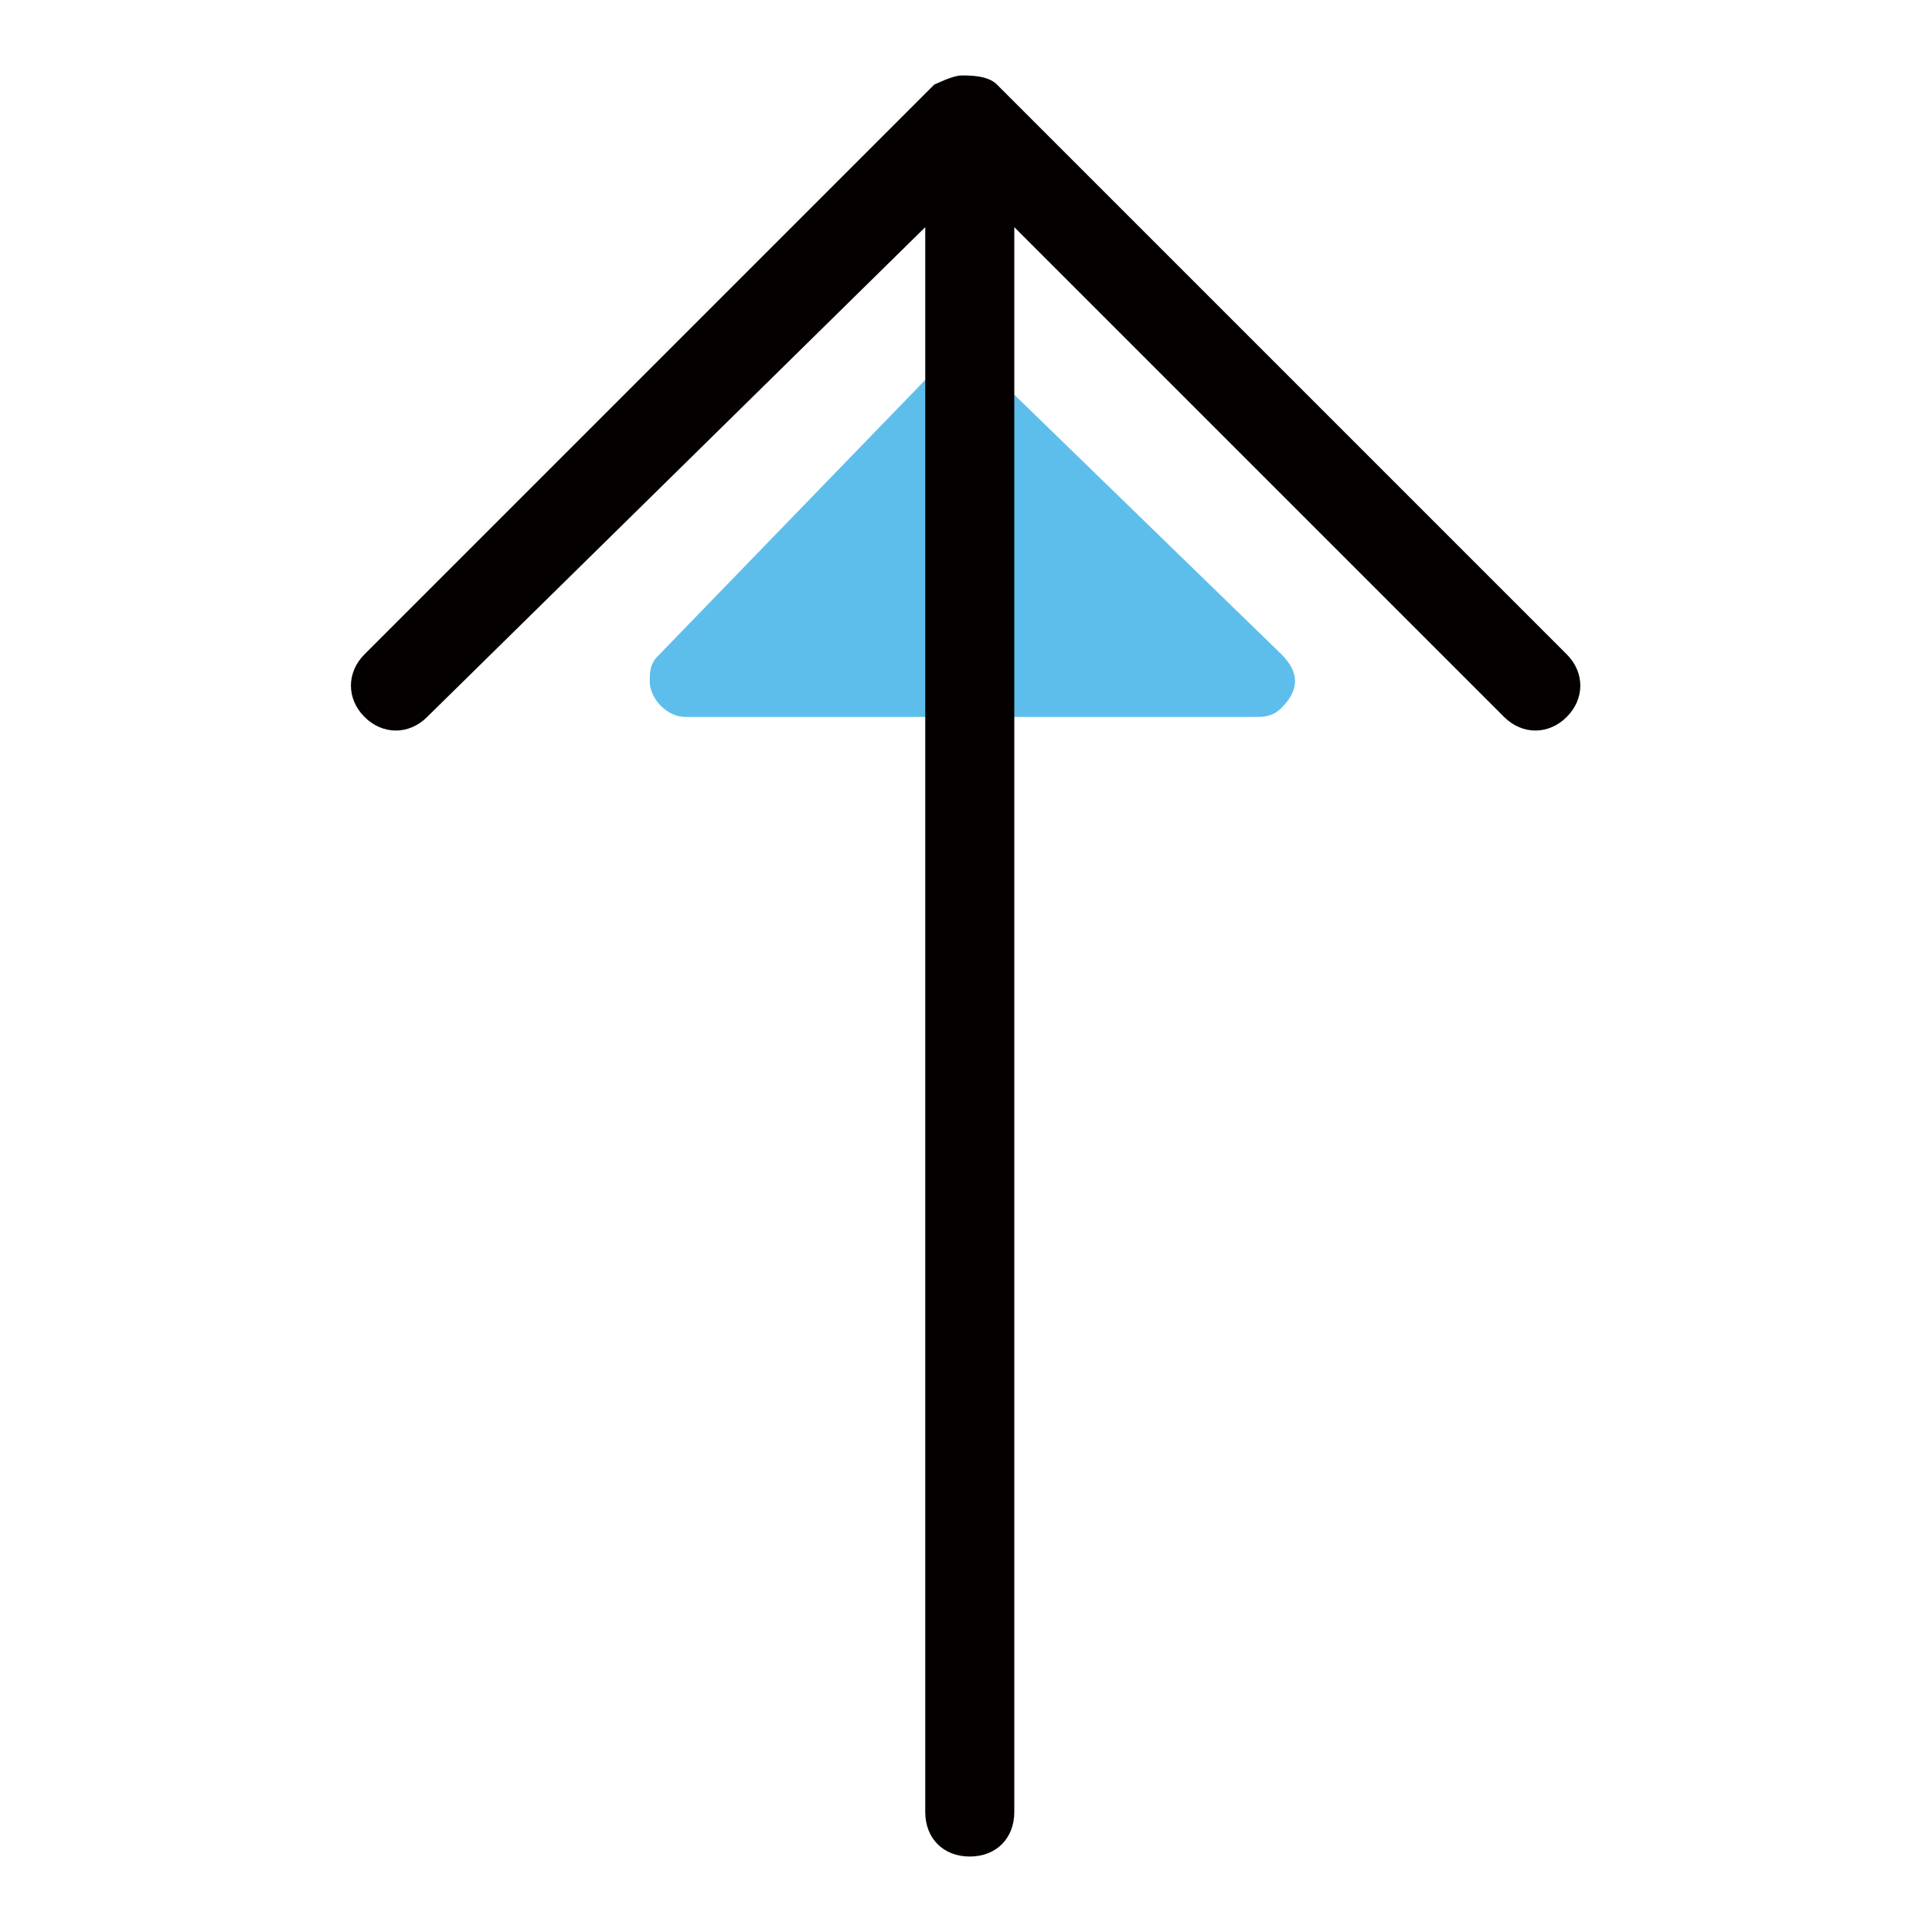 <?xml version="1.0" encoding="utf-8"?>
<!-- Svg Vector Icons : http://www.onlinewebfonts.com/icon -->
<!DOCTYPE svg PUBLIC "-//W3C//DTD SVG 1.1//EN" "http://www.w3.org/Graphics/SVG/1.1/DTD/svg11.dtd">
<svg version="1.1" xmlns="http://www.w3.org/2000/svg" xmlns:xlink="http://www.w3.org/1999/xlink" x="0px" y="0px" viewBox="0 0 256 256" enable-background="new 0 0 256 256" xml:space="preserve">
<g> <path fill="#5ebeeb" d="M130.9,48.9l38.9,37.8c2.4,2.4,2.4,4.7,0,7.1c-1.2,1.2-2.4,1.2-3.5,1.2H90.8c-2.4,0-4.7-2.4-4.7-4.7 c0-1.2,0-2.4,1.2-3.5l36.6-37.8C126.2,46.6,128.6,46.6,130.9,48.9z"/> <path fill="#040000" d="M127.4,10c1.2,0,3.5,0,4.7,1.2l75.5,75.5c2.4,2.4,2.4,5.9,0,8.3c-2.4,2.4-5.9,2.4-8.3,0l-64.9-64.9v210 c0,3.5-2.4,5.9-5.9,5.9s-5.9-2.4-5.9-5.9v-210L56.6,95c-2.4,2.4-5.9,2.4-8.3,0c-2.4-2.4-2.4-5.9,0-8.3l75.5-75.5 C123.9,11.2,126.2,10,127.4,10z"/></g>
</svg>